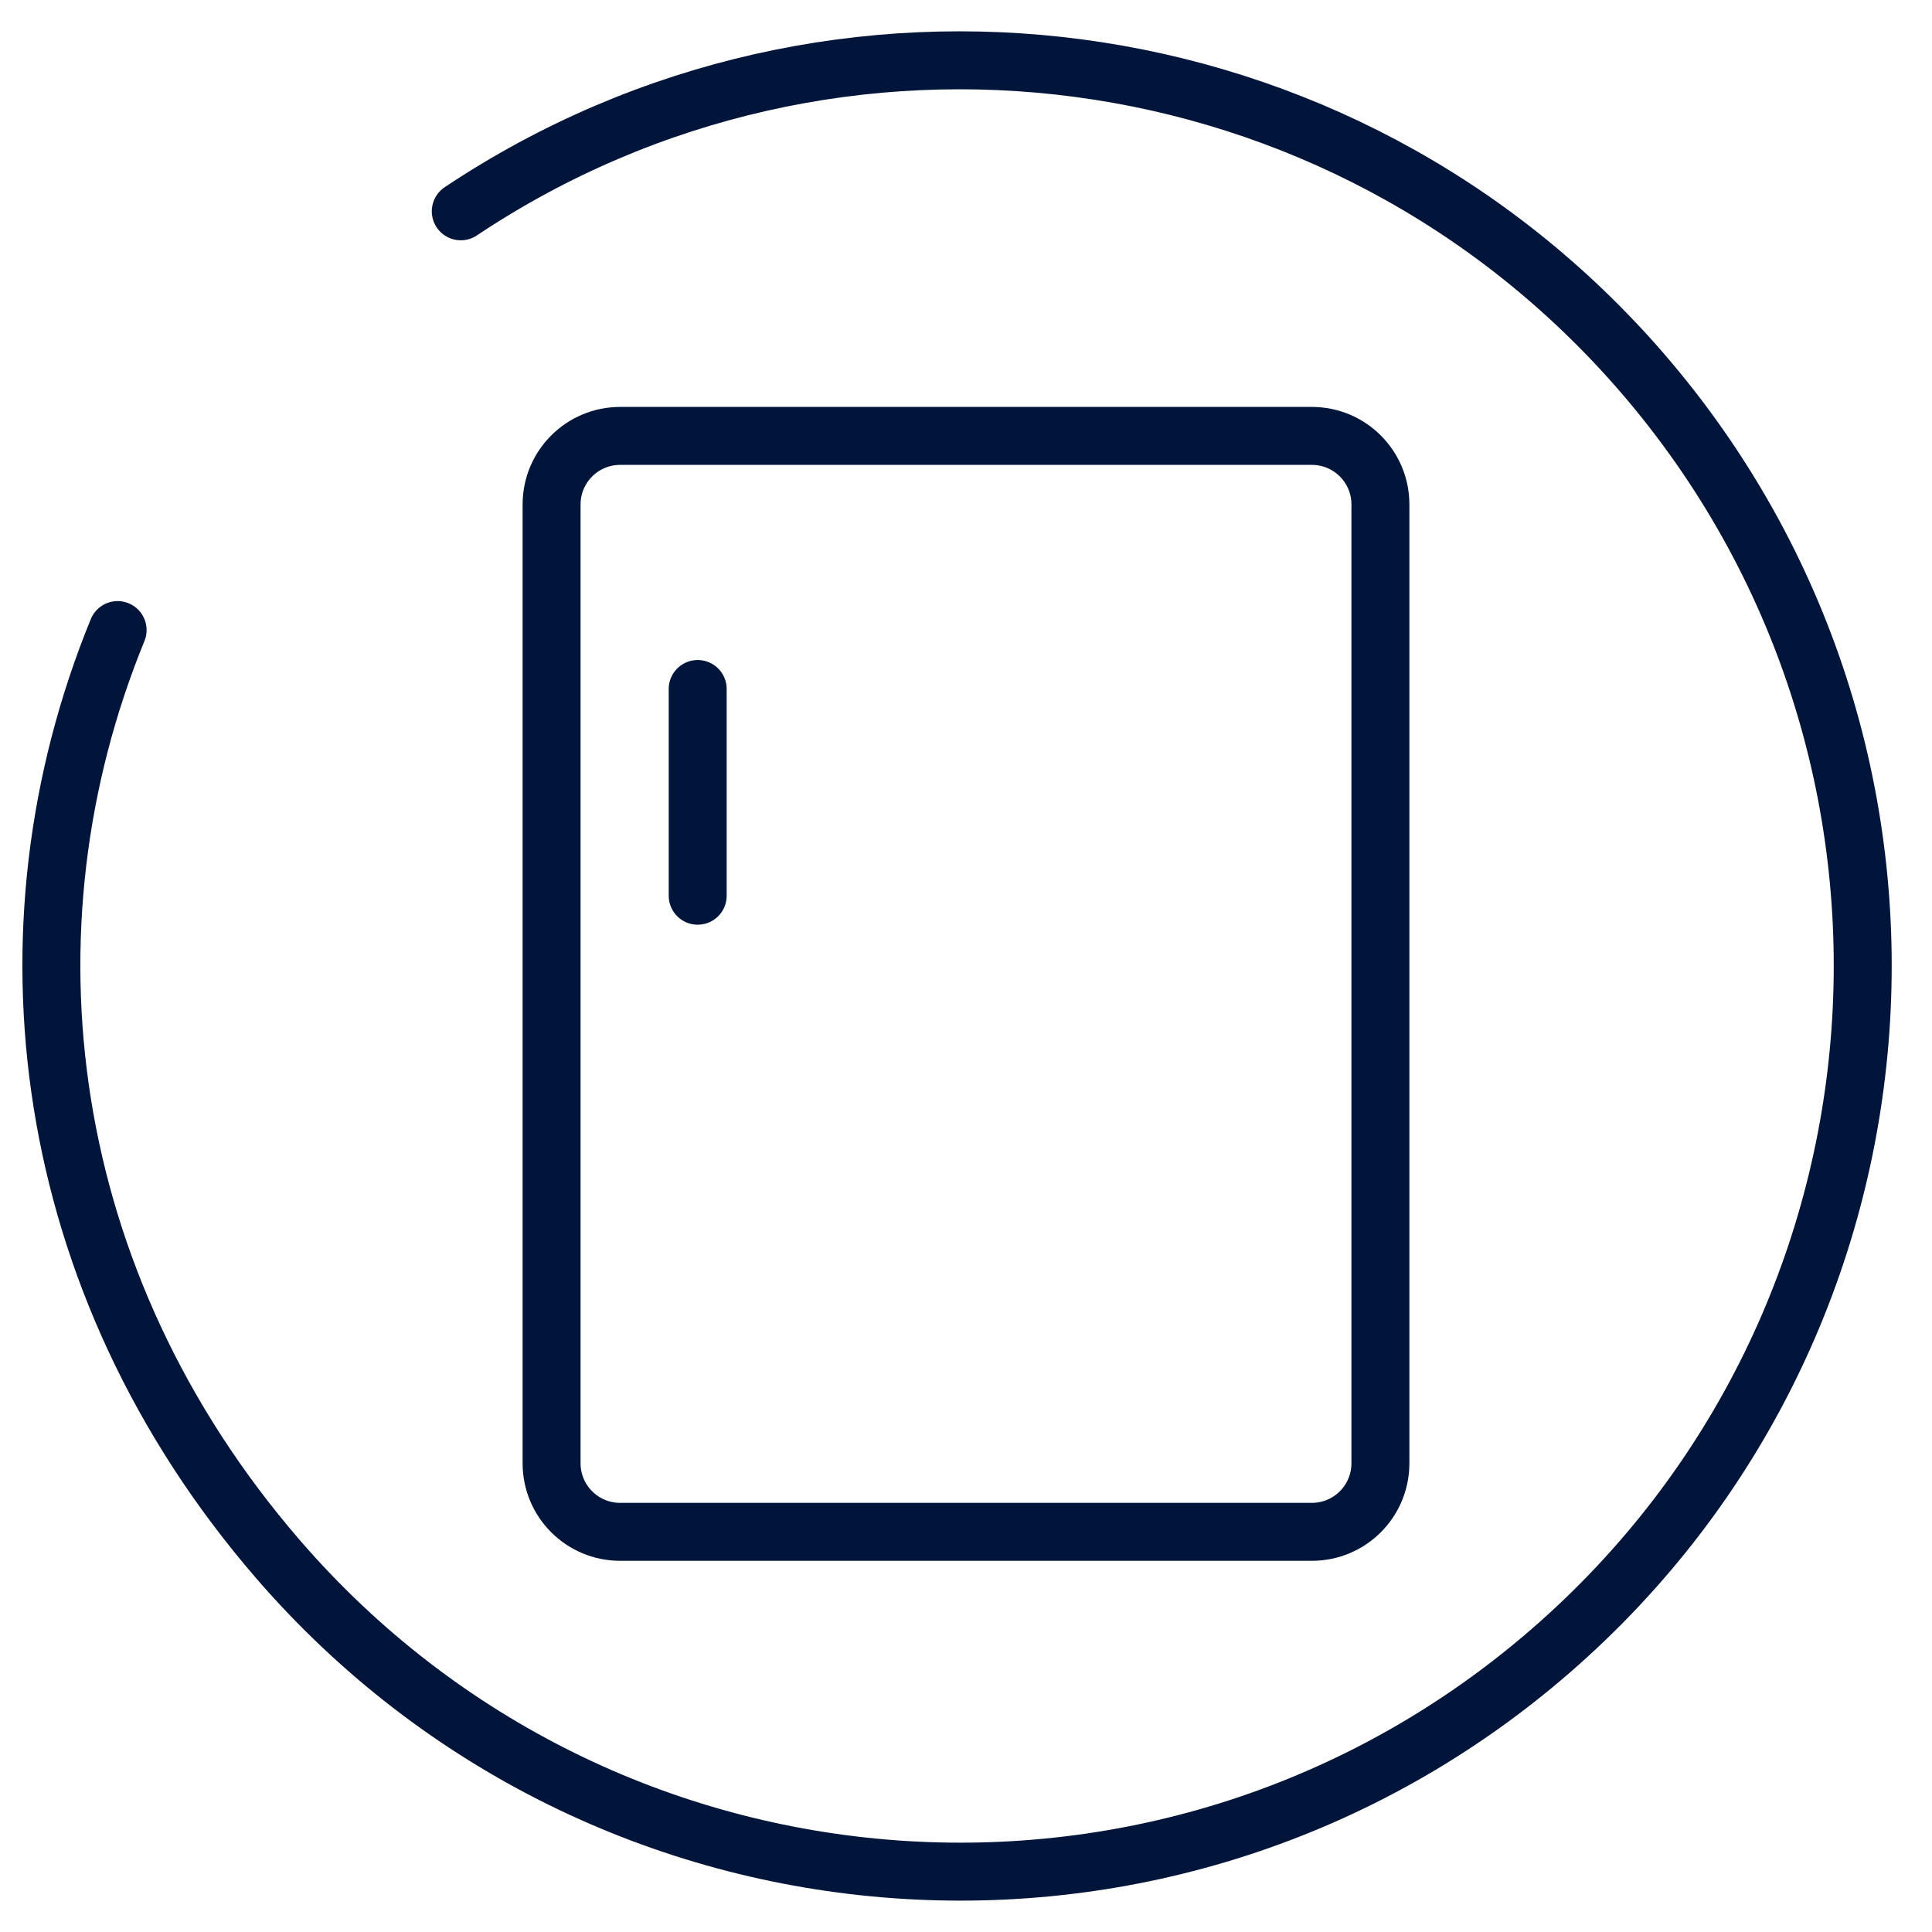 <?xml version="1.0" encoding="utf-8"?>
<!-- Generator: Adobe Illustrator 28.1.0, SVG Export Plug-In . SVG Version: 6.00 Build 0)  -->
<svg version="1.1" xmlns="http://www.w3.org/2000/svg" xmlns:xlink="http://www.w3.org/1999/xlink" x="0px" y="0px"
	 viewBox="0 0 800 800" style="enable-background:new 0 0 800 800;" xml:space="preserve">
<style type="text/css">
	.st0{fill:#051438;stroke:#001539;stroke-width:0;stroke-miterlimit:10;}
	.st1{fill:none;stroke:#001539;stroke-width:24;stroke-linecap:round;stroke-linejoin:round;stroke-miterlimit:10;}
	.st2{fill:#424C57;stroke:#001539;stroke-width:24;stroke-miterlimit:10;}
	.st3{fill:#FFFFFF;stroke:#001539;stroke-width:24;stroke-linecap:round;stroke-linejoin:round;stroke-miterlimit:10;}
	.st4{fill:#051438;stroke:#001539;stroke-miterlimit:10;}
	.st5{fill:#051438;stroke:#001539;stroke-width:24;stroke-linecap:round;stroke-linejoin:round;stroke-miterlimit:10;}
	.st6{fill:#001539;}
	.st7{fill:none;stroke:#001539;stroke-width:24;stroke-linecap:round;stroke-miterlimit:10;}
	.st8{fill:#051438;}
	.st9{fill:none;stroke:#FFFFFF;stroke-width:24;stroke-linecap:round;}
	.st10{fill:none;stroke:#051438;stroke-width:24;stroke-linecap:round;stroke-linejoin:round;stroke-miterlimit:10;}
	.st11{fill:none;stroke:#001539;stroke-width:24;stroke-linejoin:round;stroke-miterlimit:10;}
	.st12{fill:none;stroke:#001539;stroke-width:45;stroke-linecap:round;stroke-linejoin:round;stroke-miterlimit:10;}
	.st13{fill:none;stroke:#001539;stroke-width:24;stroke-miterlimit:10;}
	.st14{fill:#FFFFFF;stroke:#001539;stroke-width:24;stroke-miterlimit:10;}
	.st15{fill:#051438;stroke:#001539;stroke-width:24;stroke-miterlimit:10;}
	.st16{fill:none;stroke:#001539;stroke-width:21;stroke-linecap:round;stroke-linejoin:round;stroke-miterlimit:10;}
	.st17{fill-rule:evenodd;clip-rule:evenodd;fill:none;stroke:#001539;stroke-width:24;stroke-miterlimit:10;}
	.st18{fill:none;stroke:#001539;stroke-width:24;stroke-linecap:square;stroke-linejoin:round;stroke-miterlimit:10;}
	.st19{fill:none;}
	.st20{fill:#051438;stroke:#001539;stroke-width:24;stroke-linecap:round;stroke-miterlimit:10;}
	.st21{fill-rule:evenodd;clip-rule:evenodd;fill:#051438;stroke:#001539;stroke-miterlimit:10;}
	.st22{fill:#FFFFFF;stroke:#001539;stroke-width:24;stroke-linecap:round;stroke-miterlimit:10;}
	.st23{fill-rule:evenodd;clip-rule:evenodd;fill:#051438;stroke:#001539;stroke-width:24;stroke-miterlimit:10;}
	.st24{fill:#FFFFFF;}
</style>
<g id="Layer_1">
	<g>
		<g>
			<g>
				<path class="st1" d="M48.7,260.9C-1.9,384.6,16,530.8,115,645.5C250.1,802,486.1,819.1,642.2,683.5s173-372.4,37.9-529
					C555.5,10.2,345.2-15.6,190.8,87.5"/>
			</g>
		</g>
		<g>
			<path class="st1" d="M228.4,605.9v-397c0-15.7,12.7-28.4,28.4-28.4h286.4c15.7,0,28.4,12.7,28.4,28.4v397
				c0,15.7-12.7,28.4-28.4,28.4H256.8C241.1,634.3,228.4,621.6,228.4,605.9z"/>
			<line class="st1" x1="288.9" y1="370.9" x2="288.9" y2="285.3"/>
		</g>
	</g>
</g>
<g id="Layer_2">
</g>
</svg>
